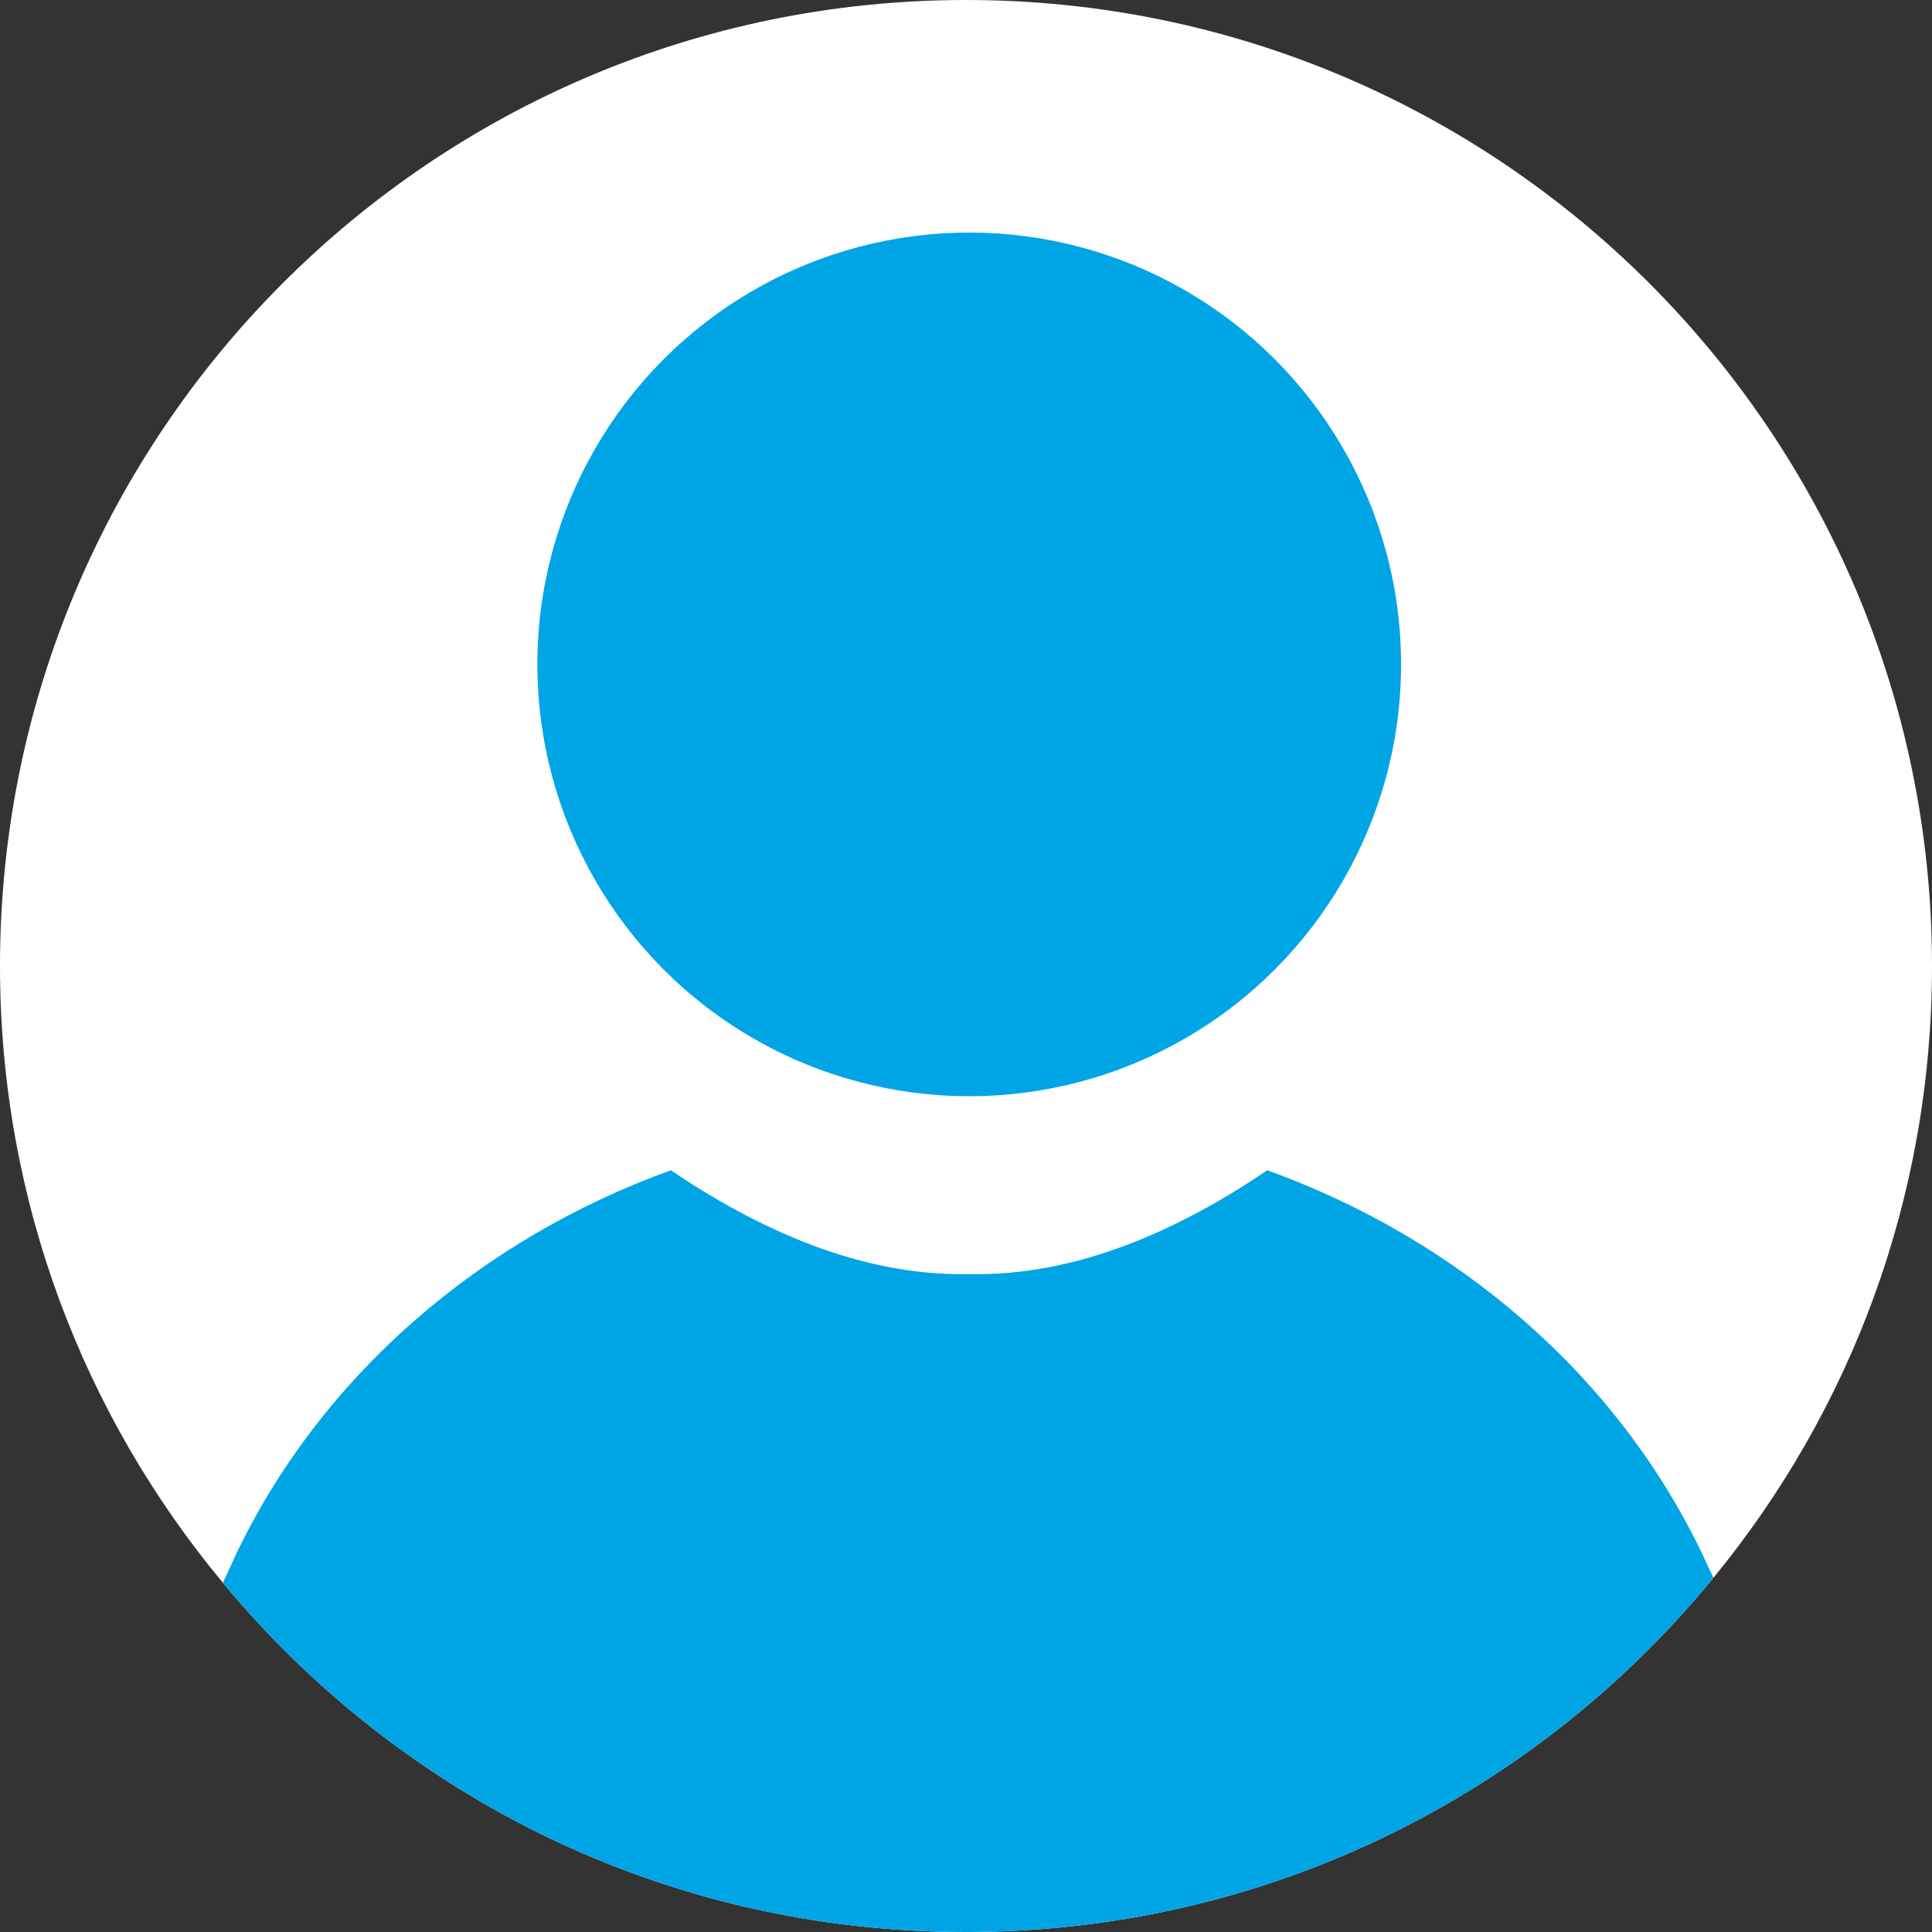 <?xml version="1.0" encoding="UTF-8"?>
<svg id="Layer_2" data-name="Layer 2" xmlns="http://www.w3.org/2000/svg" viewBox="0 0 54 54">
  <rect x="0" y="0" width="54" height="54" fill="#333333" stroke="none"/>
  <defs>
    <style>
      .cls-1 {
        fill: #00a5e6;
      }

      .cls-2 {
        fill: #fff;
      }
    </style>
  </defs>
  <g id="Layer_1-2" data-name="Layer 1">
    <path class="cls-2" d="m54,27c0,6.5-2.29,12.45-6.11,17.1-4.95,6.05-12.47,9.9-20.89,9.9s-15.82-3.8-20.77-9.76C2.34,39.56,0,33.56,0,27,0,12.09,12.09,0,27,0s27,12.09,27,27Z"/>
    <path class="cls-1" d="m47.89,44.1c-4.95,6.05-12.47,9.9-20.89,9.9s-15.82-3.8-20.77-9.76c.09-.21.21-.44.33-.72,2.41-5.1,6.92-8.91,12.19-10.81,2.43,1.64,5.31,2.97,8.34,2.9,3.03.07,5.91-1.26,8.33-2.9,5.28,1.9,9.79,5.71,12.2,10.81.1.22.19.41.27.58Z"/>
    <circle class="cls-1" cx="27.09" cy="18.57" r="12.07"/>
  </g>
</svg>